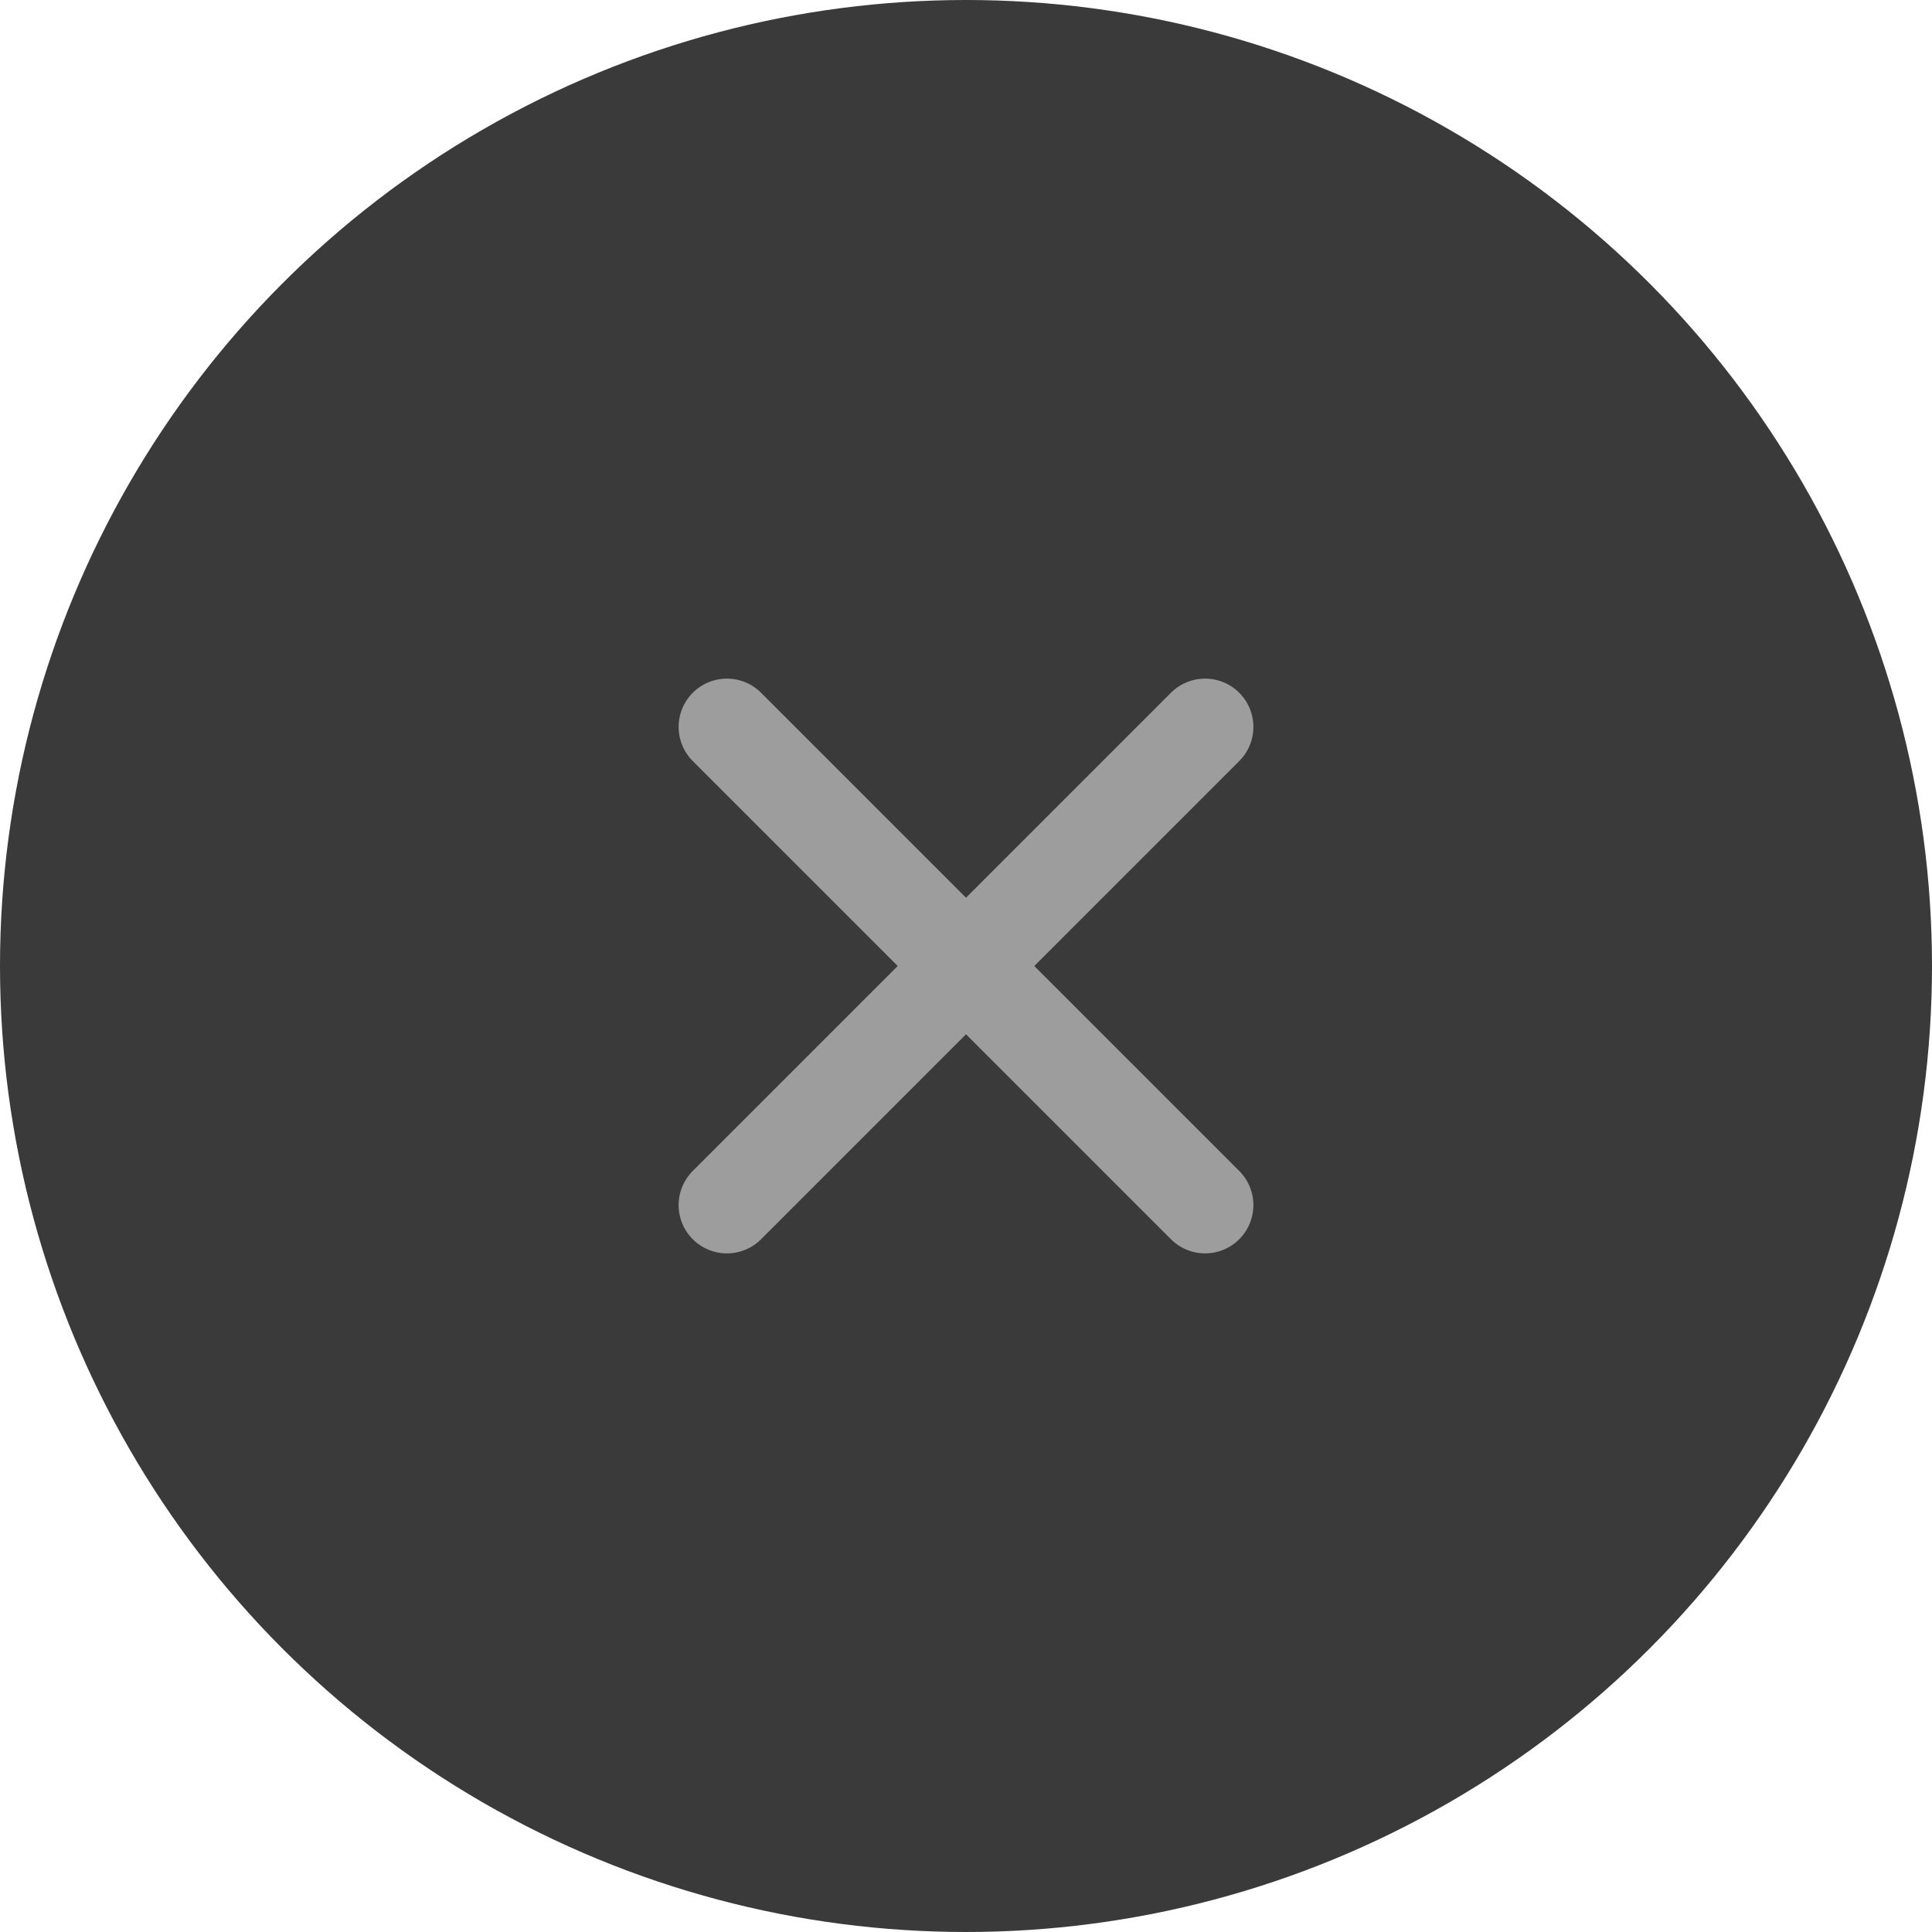 <svg width="40" height="40" viewBox="0 0 40 40" fill="none" xmlns="http://www.w3.org/2000/svg">
<circle cx="20" cy="20" r="20" fill="#3A3A3A"/>
<path d="M15.05 15.05L24.95 24.95M24.95 15.05L15.05 24.95L24.95 15.05Z" stroke="#9D9D9D" stroke-width="2" stroke-linecap="round" stroke-linejoin="round"/>
</svg>
